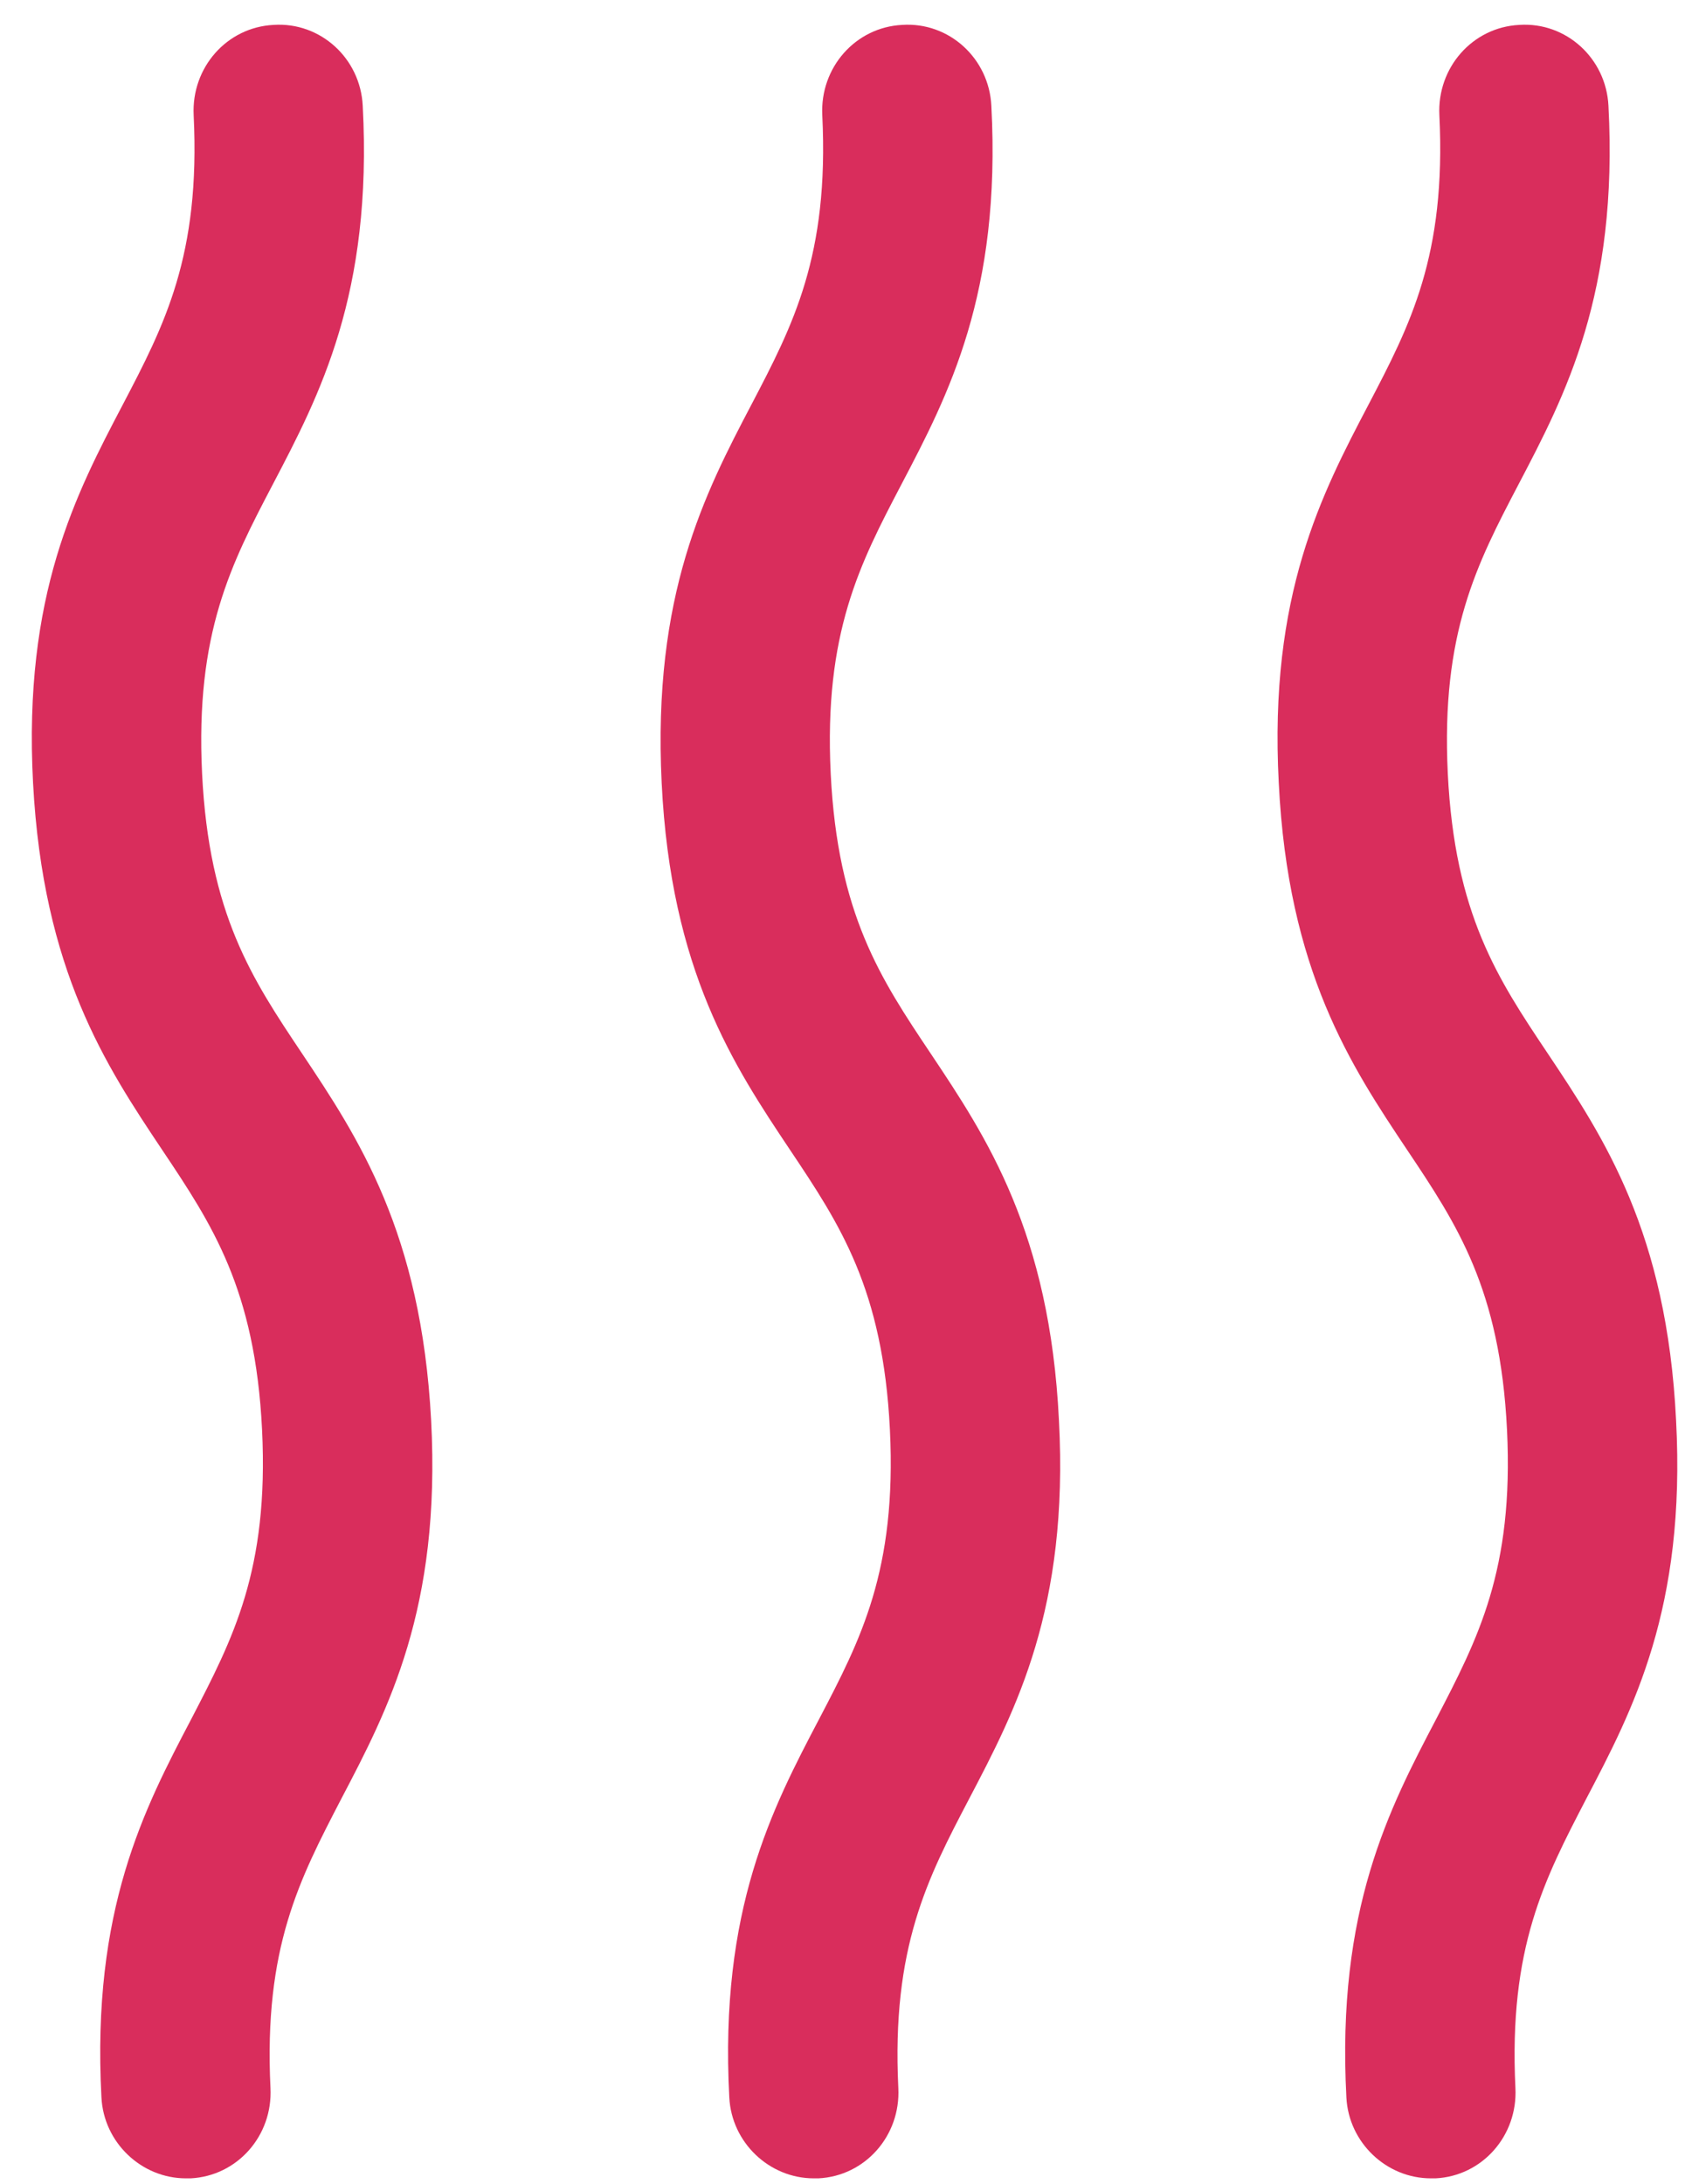 <svg xmlns="http://www.w3.org/2000/svg" fill="none" viewBox="0 0 44 57" height="57" width="44">
<path fill="#D92D5C" d="M4.856 56.859C3.692 56.859 2.709 55.925 2.649 54.748C2.388 49.838 3.772 47.2 4.997 44.866C6.08 42.776 7.023 40.99 6.843 37.318C6.662 33.645 5.538 31.961 4.234 30.013C2.769 27.821 1.124 25.346 0.863 20.435C0.602 15.524 1.986 12.886 3.211 10.553C4.294 8.483 5.237 6.677 5.057 3.004C4.997 1.766 5.92 0.711 7.144 0.65C8.368 0.569 9.411 1.523 9.472 2.761C9.732 7.671 8.348 10.309 7.124 12.643C6.04 14.713 5.097 16.518 5.277 20.191C5.458 23.864 6.582 25.548 7.886 27.496C9.351 29.688 10.997 32.163 11.258 37.074C11.518 41.985 10.134 44.623 8.91 46.956C7.826 49.046 6.883 50.832 7.063 54.505C7.124 55.743 6.201 56.798 4.976 56.859C4.936 56.859 4.896 56.859 4.856 56.859Z"></path>
<path fill="#D92D5C" d="M21.251 56.859C20.087 56.859 19.104 55.925 19.044 54.748C18.783 49.838 20.167 47.2 21.392 44.866C22.475 42.797 23.418 40.99 23.238 37.318C23.057 33.645 21.933 31.961 20.629 30.013C19.164 27.821 17.518 25.346 17.278 20.435C17.037 15.524 18.401 12.886 19.626 10.553C20.709 8.483 21.652 6.677 21.472 3.004C21.412 1.766 22.335 0.711 23.559 0.65C24.783 0.569 25.826 1.523 25.887 2.761C26.147 7.671 24.763 10.309 23.539 12.643C22.455 14.713 21.512 16.518 21.692 20.191C21.873 23.864 22.997 25.548 24.301 27.496C25.766 29.688 27.412 32.163 27.652 37.074C27.913 41.985 26.529 44.623 25.305 46.956C24.221 49.026 23.278 50.832 23.458 54.505C23.519 55.743 22.596 56.798 21.371 56.859C21.331 56.859 21.291 56.859 21.251 56.859Z"></path>
<path fill="#D92D5C" d="M37.365 56.859C36.201 56.859 35.218 55.925 35.158 54.748C34.897 49.838 36.281 47.2 37.505 44.866C38.589 42.776 39.532 40.99 39.352 37.318C39.171 33.645 38.047 31.961 36.743 30.013C35.278 27.821 33.633 25.346 33.392 20.435C33.131 15.524 34.516 12.886 35.74 10.553C36.823 8.483 37.766 6.677 37.586 3.004C37.526 1.766 38.449 0.711 39.673 0.65C40.897 0.569 41.94 1.523 42.001 2.761C42.261 7.671 40.877 10.309 39.653 12.643C38.569 14.713 37.626 16.518 37.806 20.191C37.987 23.864 39.111 25.548 40.415 27.496C41.88 29.688 43.526 32.163 43.767 37.074C44.027 41.985 42.643 44.623 41.419 46.956C40.335 49.046 39.392 50.832 39.572 54.505C39.633 55.743 38.71 56.798 37.486 56.859C37.445 56.859 37.405 56.859 37.365 56.859Z"></path>
</svg>
